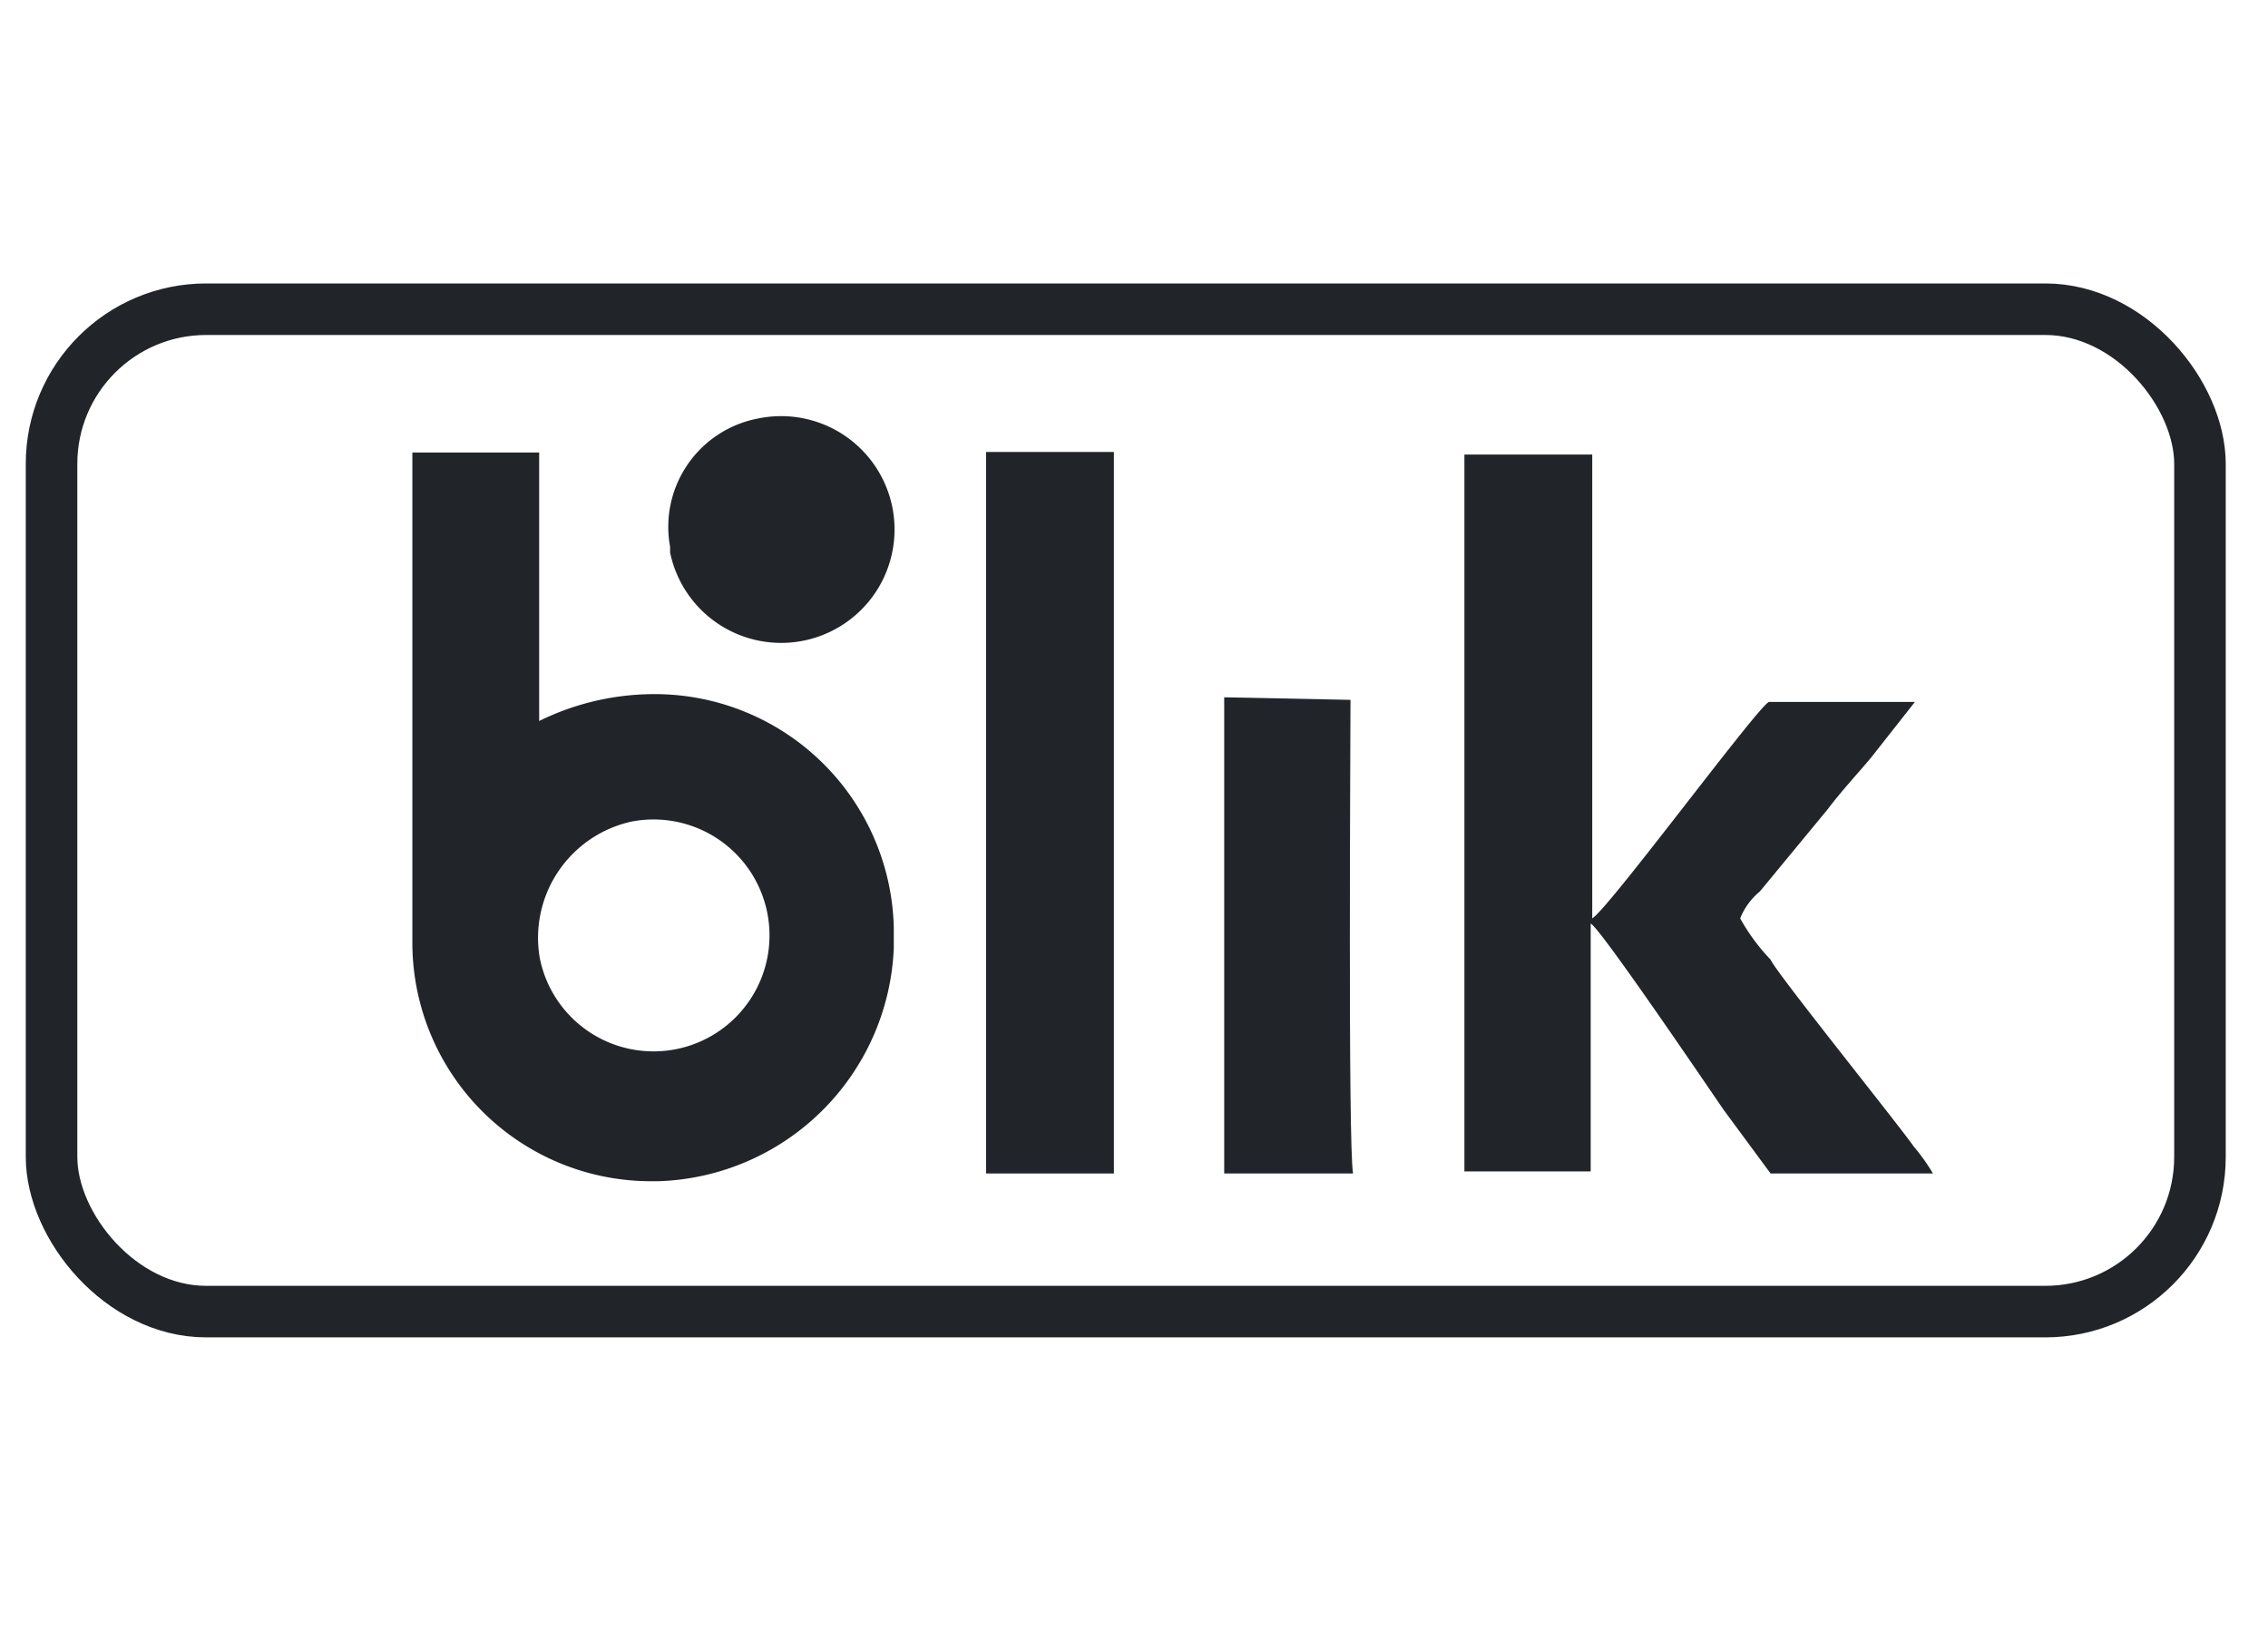 <svg xmlns="http://www.w3.org/2000/svg" viewBox="0 0 44 32"><defs><style>.cls-1,.cls-3{fill:none;}.cls-1{stroke:#212529;}.cls-2{fill:#212529;fill-rule:evenodd;}</style></defs><g id="Layer_2" data-name="Layer 2"><g id="Layer_1-2" data-name="Layer 1"><g id="Group_4552" data-name="Group 4552"><g id="Warstwa_2" data-name="Warstwa 2"><g id="Warstwa_1" data-name="Warstwa 1"><rect id="Rectangle_3815" data-name="Rectangle 3815" class="cls-1" x="1" y="6" width="41.68" height="19.45" rx="3"/><path id="Path_2346" data-name="Path 2346" class="cls-2" d="M12.26,15.94a2.25,2.25,0,1,1-1.79,2.64v0A2.31,2.31,0,0,1,12.26,15.94ZM8,9.3v9a4.63,4.63,0,0,0,4.63,4.62h.14a4.72,4.72,0,0,0,4.57-4.53V18a4.64,4.64,0,0,0-4.52-4.53,5.06,5.06,0,0,0-2.36.52V8.78H8Z"/><path id="Path_2347" data-name="Path 2347" class="cls-2" d="M28.41,14.67v8.06l.24,0h2.21V17.92c.19.09,2.36,3.3,2.59,3.63l.9,1.22H37.5a3.77,3.77,0,0,0-.37-.52c-.33-.47-2.69-3.4-2.78-3.63a3.85,3.85,0,0,1-.59-.8,1.3,1.3,0,0,1,.38-.52l1.32-1.6c.28-.37.59-.7.84-1l.85-1.08H34.32c-.19.05-3.1,4-3.43,4.2v-9H28.41Z"/><path id="Path_2348" data-name="Path 2348" class="cls-2" d="M19.61,22.77h2v-14H19.13v14Z"/><path id="Path_2349" data-name="Path 2349" class="cls-2" d="M26.25,22.77c-.1-.52-.05-8.48-.05-9.19l-2.45-.05v9.24Z"/><path id="Path_2350" data-name="Path 2350" class="cls-2" d="M14.71,8.12A2.14,2.14,0,0,0,13,10.61l0,.11a2.2,2.2,0,1,0,1.71-2.6Z"/></g></g><rect id="Rectangle_3826" data-name="Rectangle 3826" class="cls-3" width="44" height="32"/></g></g></g></svg>